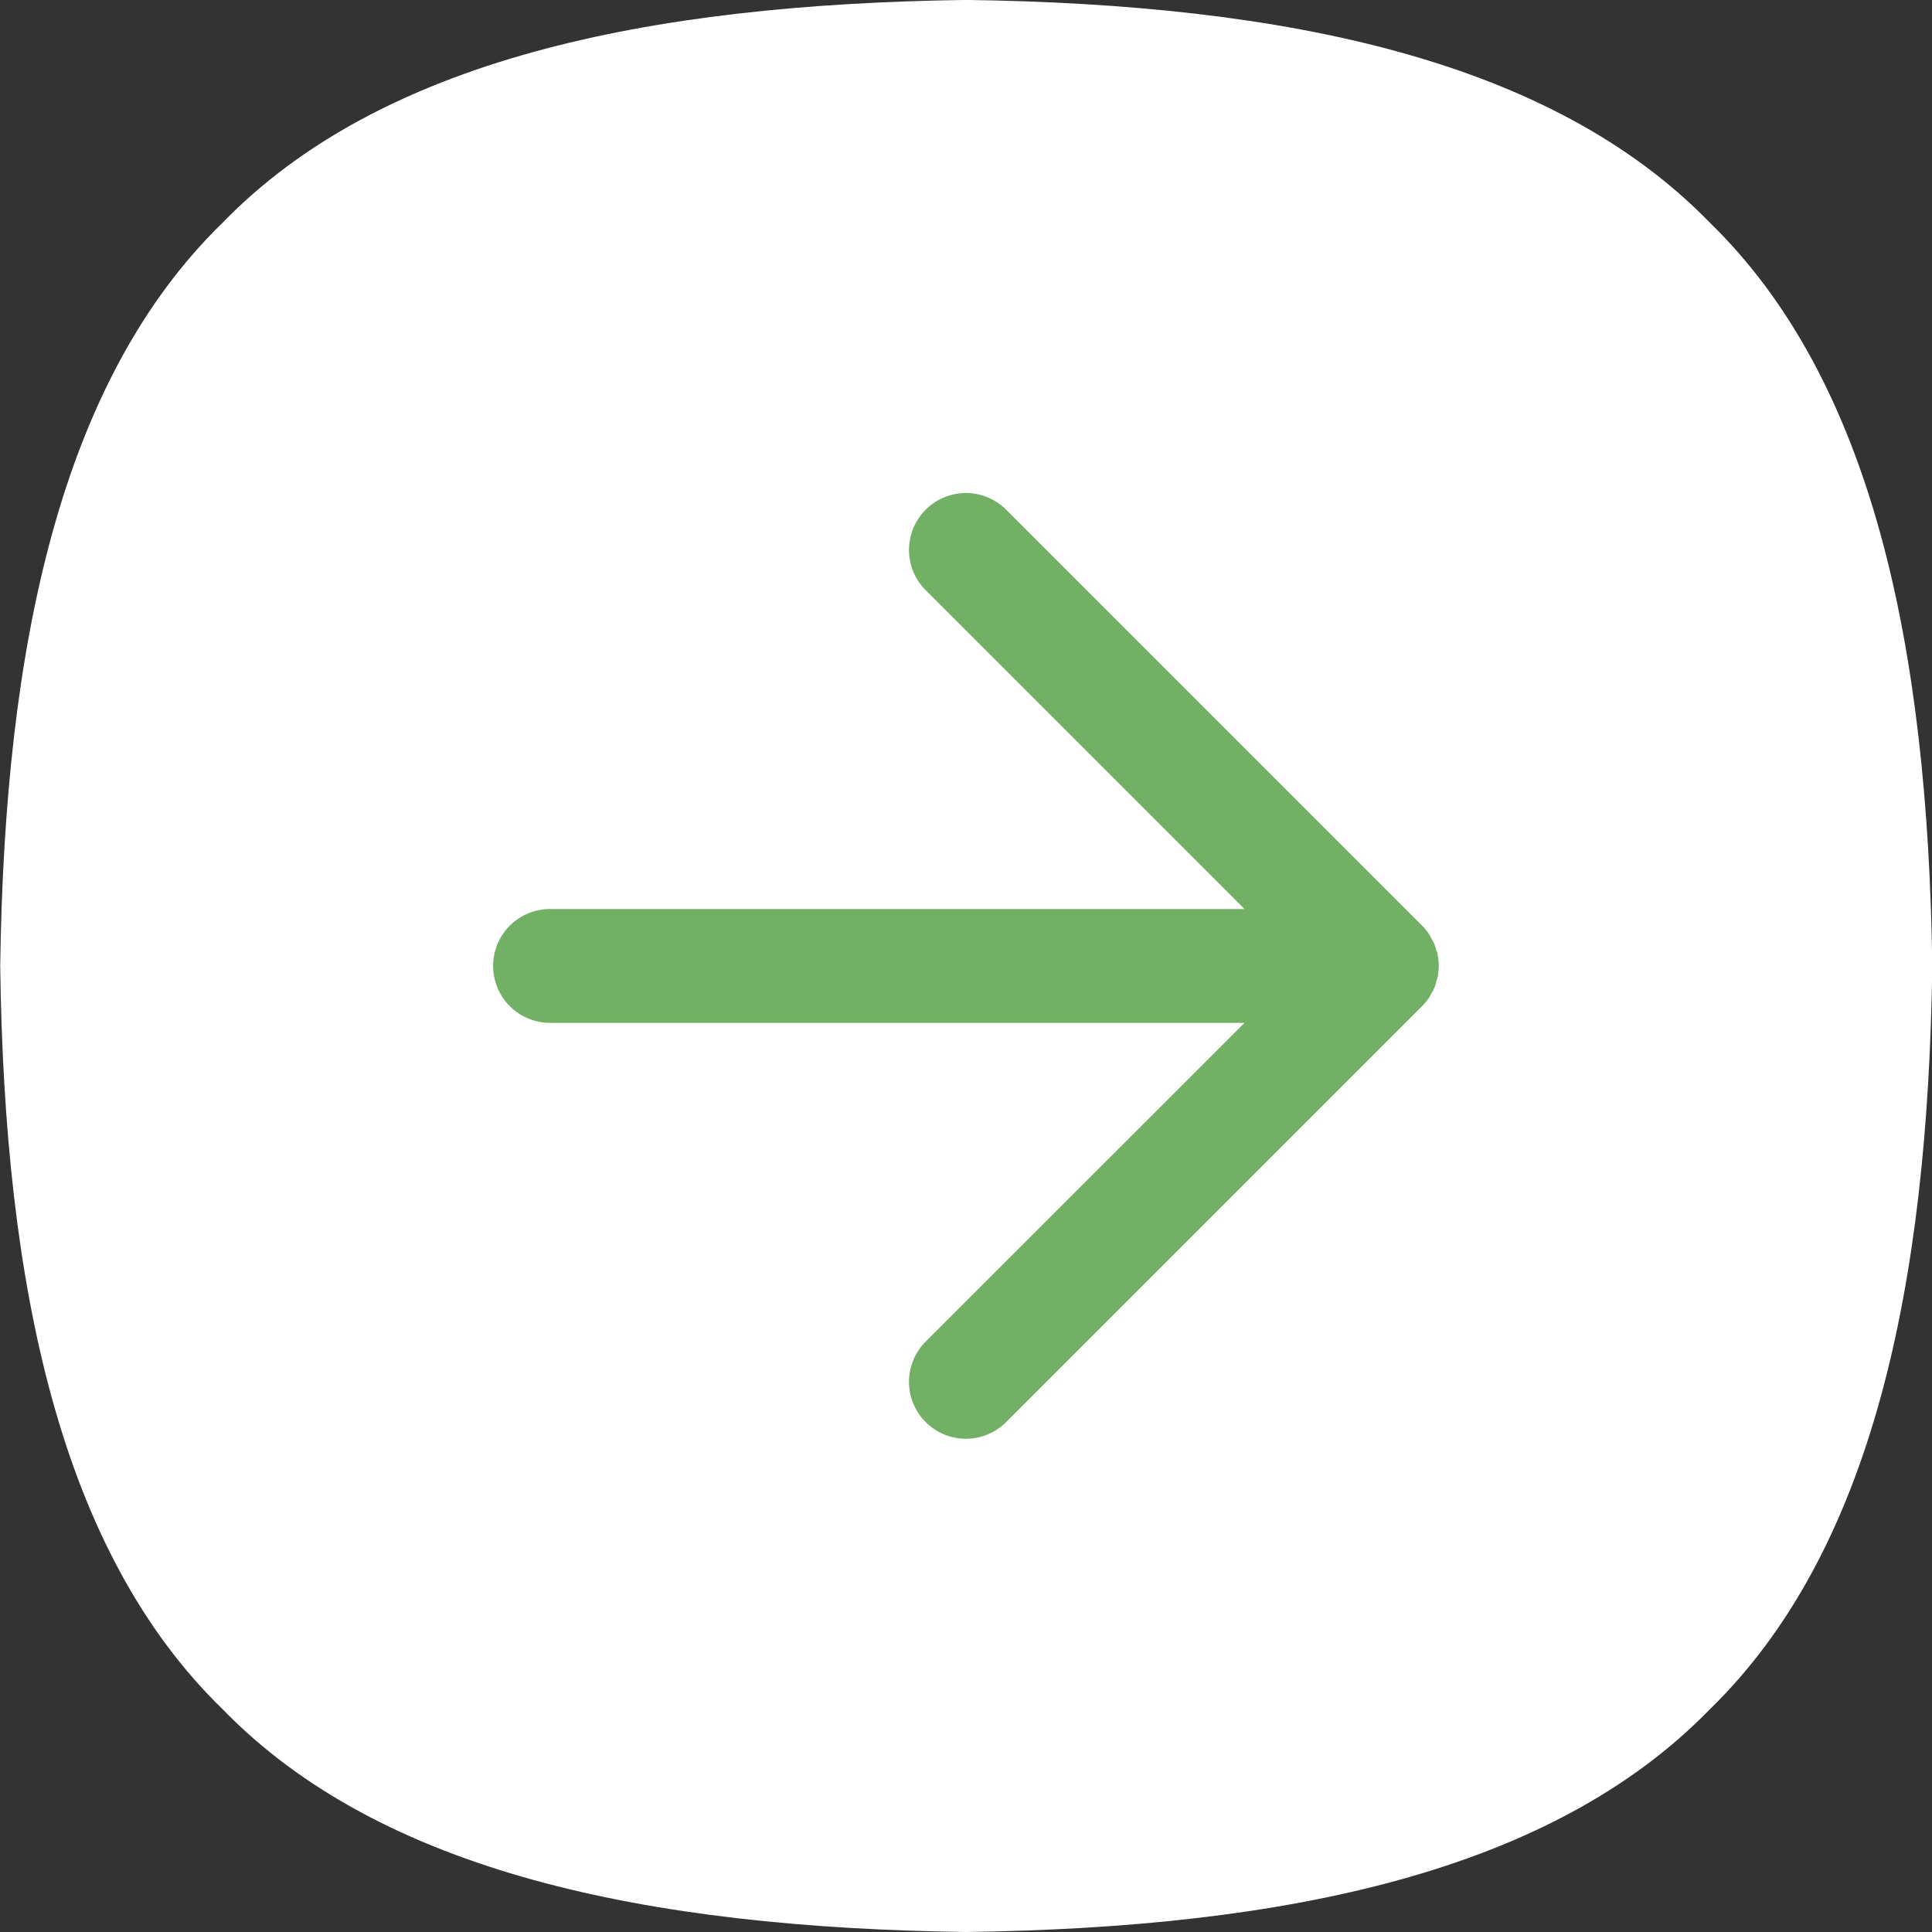 <svg xmlns="http://www.w3.org/2000/svg" width="27.333" height="27.333" viewBox="0 0 27.333 27.333">
  <rect x="0" y="0" width="27.333" height="27.333" fill="#333333" stroke="none"/>
  <g id="新闻箭头" transform="translate(92.003 92.003) rotate(180)">
    <path id="路径_25" data-name="路径 25" d="M92,78.337c-.062,4.53-.849,8.281-3.149,10.518-2.237,2.3-5.988,3.087-10.518,3.149-4.53-.062-8.281-.849-10.518-3.149-2.3-2.237-3.087-5.988-3.149-10.518.062-4.53.849-8.281,3.149-10.518,2.237-2.3,5.988-3.087,10.518-3.149,4.53.062,8.281.849,10.518,3.149C91.155,70.056,91.941,73.807,92,78.337Z" fill="#fff"/>
    <path id="路径_26" data-name="路径 26" d="M300.318,305.047l-4.509-4.509h9.824a.805.805,0,1,0,0-1.611h-9.824l4.51-4.509a.805.805,0,1,0-1.139-1.139l-5.884,5.884a.81.81,0,0,0-.1.123c-.013.02-.022.041-.034.062a.471.471,0,0,0-.066.16c-.006.022-.015.044-.02.067a.807.807,0,0,0,0,.316c0,.022.013.042.019.063a.817.817,0,0,0,.027.087.808.808,0,0,0,.039.074c.012.022.021.044.035.065a.839.839,0,0,0,.1.123l5.884,5.884a.805.805,0,1,0,1.139-1.139Z" transform="translate(-221.412 -221.395)" fill="#72b066"/>
  </g>
</svg>
